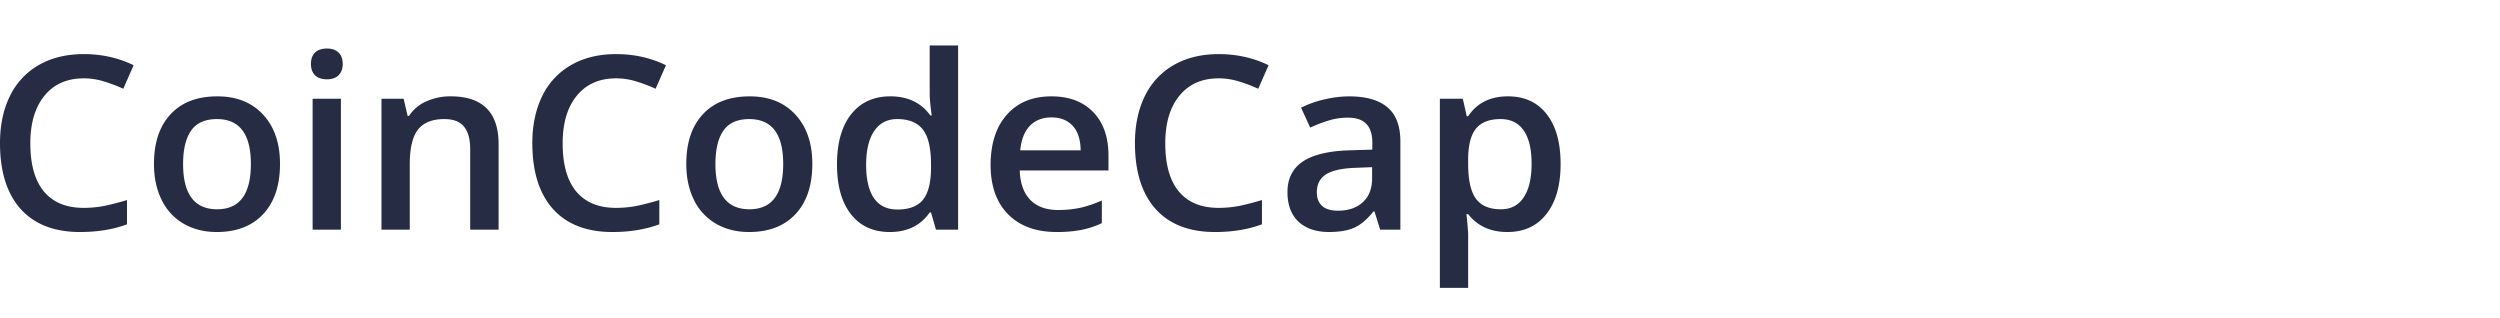 <svg width="165" height="21" fill="none" xmlns="http://www.w3.org/2000/svg"><path d="M5.514 5.172c-1.091 0-1.95.38-2.574 1.14-.625.76-.938 1.81-.938 3.149 0 1.401.3 2.46.898 3.18.604.718 1.475 1.078 2.614 1.078.492 0 .97-.047 1.43-.14.46-.1.94-.225 1.438-.376v1.602c-.911.338-1.944.508-3.099.508-1.7 0-3.005-.506-3.916-1.516C.456 12.78 0 11.33 0 9.445 0 8.258.22 7.22.66 6.328a4.711 4.711 0 011.922-2.047c.837-.474 1.82-.71 2.948-.71 1.186 0 2.283.244 3.289.734l-.683 1.554a9.784 9.784 0 00-1.248-.476 4.435 4.435 0 00-1.374-.211zM18.48 10.82c0 1.412-.368 2.513-1.104 3.305-.736.792-1.761 1.188-3.075 1.188-.82 0-1.546-.183-2.177-.547a3.634 3.634 0 01-1.454-1.57c-.339-.683-.508-1.475-.508-2.376 0-1.4.365-2.494 1.096-3.28.731-.787 1.761-1.18 3.09-1.18 1.272 0 2.278.403 3.02 1.21.742.802 1.112 1.886 1.112 3.25zm-6.396 0c0 1.995.75 2.992 2.249 2.992 1.483 0 2.225-.997 2.225-2.992 0-1.974-.747-2.96-2.241-2.96-.784 0-1.353.255-1.708.765-.35.51-.524 1.242-.524 2.195zM22.5 15.156h-1.867v-8.64H22.5v8.64zm-1.978-10.93c0-.328.09-.58.27-.757.186-.177.448-.266.787-.266.328 0 .582.089.763.266.185.177.278.43.278.758 0 .312-.093.56-.278.742-.18.177-.435.265-.763.265-.34 0-.601-.088-.787-.265-.18-.183-.27-.43-.27-.742zm12.386 10.93h-1.875V9.844c0-.667-.137-1.164-.413-1.492-.27-.329-.701-.493-1.295-.493-.789 0-1.366.23-1.732.688-.365.458-.548 1.226-.548 2.305v4.304h-1.867v-8.64h1.462l.262 1.132h.095a2.59 2.59 0 011.129-.953 3.835 3.835 0 011.62-.336c2.109 0 3.162 1.055 3.162 3.164v5.633zm7.739-9.984c-1.091 0-1.95.38-2.574 1.14-.625.76-.938 1.81-.938 3.149 0 1.401.3 2.46.898 3.18.604.718 1.475 1.078 2.614 1.078.493 0 .97-.047 1.43-.14.461-.1.94-.225 1.438-.376v1.602c-.91.338-1.944.508-3.098.508-1.7 0-3.006-.506-3.917-1.516-.911-1.016-1.367-2.466-1.367-4.352 0-1.187.22-2.226.66-3.117a4.71 4.71 0 011.922-2.047c.837-.474 1.82-.71 2.948-.71 1.186 0 2.283.244 3.29.734l-.684 1.554a9.788 9.788 0 00-1.247-.476 4.435 4.435 0 00-1.375-.211zm12.966 5.648c0 1.412-.368 2.513-1.104 3.305-.736.792-1.761 1.188-3.075 1.188-.82 0-1.546-.183-2.177-.547a3.634 3.634 0 01-1.454-1.57c-.339-.683-.508-1.475-.508-2.376 0-1.4.365-2.494 1.096-3.28.731-.787 1.762-1.18 3.09-1.18 1.272 0 2.279.403 3.02 1.21.742.802 1.112 1.886 1.112 3.25zm-6.395 0c0 1.995.75 2.992 2.248 2.992 1.483 0 2.225-.997 2.225-2.992 0-1.974-.747-2.96-2.24-2.96-.785 0-1.354.255-1.709.765-.35.51-.524 1.242-.524 2.195zm11.512 4.493c-1.096 0-1.952-.391-2.566-1.172-.615-.782-.922-1.878-.922-3.29 0-1.416.31-2.518.93-3.304.625-.792 1.488-1.188 2.59-1.188 1.154 0 2.034.42 2.638 1.258h.095c-.09-.62-.135-1.11-.135-1.469V3h1.875v12.156h-1.462l-.326-1.133h-.087c-.599.86-1.475 1.29-2.63 1.29zm.5-1.485c.769 0 1.327-.21 1.677-.633.35-.427.53-1.117.54-2.07v-.258c0-1.088-.18-1.862-.54-2.32-.36-.458-.924-.688-1.692-.688-.657 0-1.163.263-1.518.79-.355.52-.532 1.265-.532 2.234 0 .958.172 1.69.516 2.195.345.5.861.75 1.55.75zm10.512 1.485c-1.367 0-2.437-.391-3.21-1.172-.768-.787-1.152-1.868-1.152-3.243 0-1.411.358-2.52 1.073-3.328.715-.807 1.697-1.21 2.947-1.21 1.16 0 2.077.346 2.75 1.038.672.693 1.008 1.646 1.008 2.86v.992h-5.855c.026.838.257 1.484.691 1.938.434.447 1.046.671 1.835.671a6.99 6.99 0 001.446-.14c.45-.1.932-.26 1.446-.485v1.493a5.804 5.804 0 01-1.382.453 8.622 8.622 0 01-1.597.133zM69.4 7.75c-.593 0-1.07.185-1.43.555-.355.37-.567.909-.635 1.617h3.988c-.01-.714-.185-1.253-.524-1.617-.34-.37-.806-.555-1.399-.555zm11.02-2.578c-1.091 0-1.95.38-2.574 1.14-.625.76-.938 1.81-.938 3.149 0 1.401.3 2.46.898 3.18.604.718 1.475 1.078 2.614 1.078.493 0 .97-.047 1.43-.14.461-.1.94-.225 1.438-.376v1.602c-.91.338-1.944.508-3.098.508-1.7 0-3.006-.506-3.917-1.516-.911-1.016-1.367-2.466-1.367-4.352 0-1.187.22-2.226.66-3.117a4.712 4.712 0 011.922-2.047c.837-.474 1.82-.71 2.948-.71 1.186 0 2.283.244 3.29.734l-.684 1.554a9.788 9.788 0 00-1.247-.476 4.435 4.435 0 00-1.375-.211zm10.67 9.984l-.373-1.203h-.064c-.423.526-.85.886-1.279 1.078-.429.188-.98.281-1.652.281-.864 0-1.54-.229-2.026-.687-.482-.458-.723-1.107-.723-1.945 0-.89.336-1.563 1.009-2.016.672-.453 1.697-.7 3.074-.742l1.518-.047v-.46c0-.553-.132-.964-.397-1.235-.26-.276-.665-.414-1.216-.414-.45 0-.882.065-1.295.195-.413.13-.81.284-1.192.46L85.87 7.11a6.45 6.45 0 011.566-.554 7.18 7.18 0 011.604-.196c1.118 0 1.96.24 2.527.72.572.478.858 1.23.858 2.257v5.82H91.09zm-2.78-1.25c.677 0 1.22-.185 1.628-.554.413-.375.62-.899.62-1.57v-.75l-1.128.046c-.88.031-1.52.177-1.923.438-.397.255-.596.648-.596 1.18 0 .385.117.684.35.898.233.208.582.312 1.049.312zm11.178 1.407c-1.112 0-1.975-.394-2.59-1.18h-.111c.074.729.111 1.172.111 1.328V19h-1.867V6.516h1.51c.042.161.13.546.262 1.156h.095c.583-.875 1.457-1.313 2.622-1.313 1.096 0 1.949.391 2.558 1.172.615.782.922 1.878.922 3.29 0 1.41-.313 2.512-.938 3.304-.619.792-1.477 1.188-2.574 1.188zm-.453-7.454c-.741 0-1.284.214-1.628.641-.34.427-.509 1.11-.509 2.047v.273c0 1.052.17 1.815.509 2.29.339.468.892.703 1.66.703.646 0 1.144-.26 1.494-.782.349-.52.524-1.263.524-2.226 0-.97-.175-1.7-.524-2.196-.344-.5-.853-.75-1.526-.75z" fill="#252C44"/></svg>